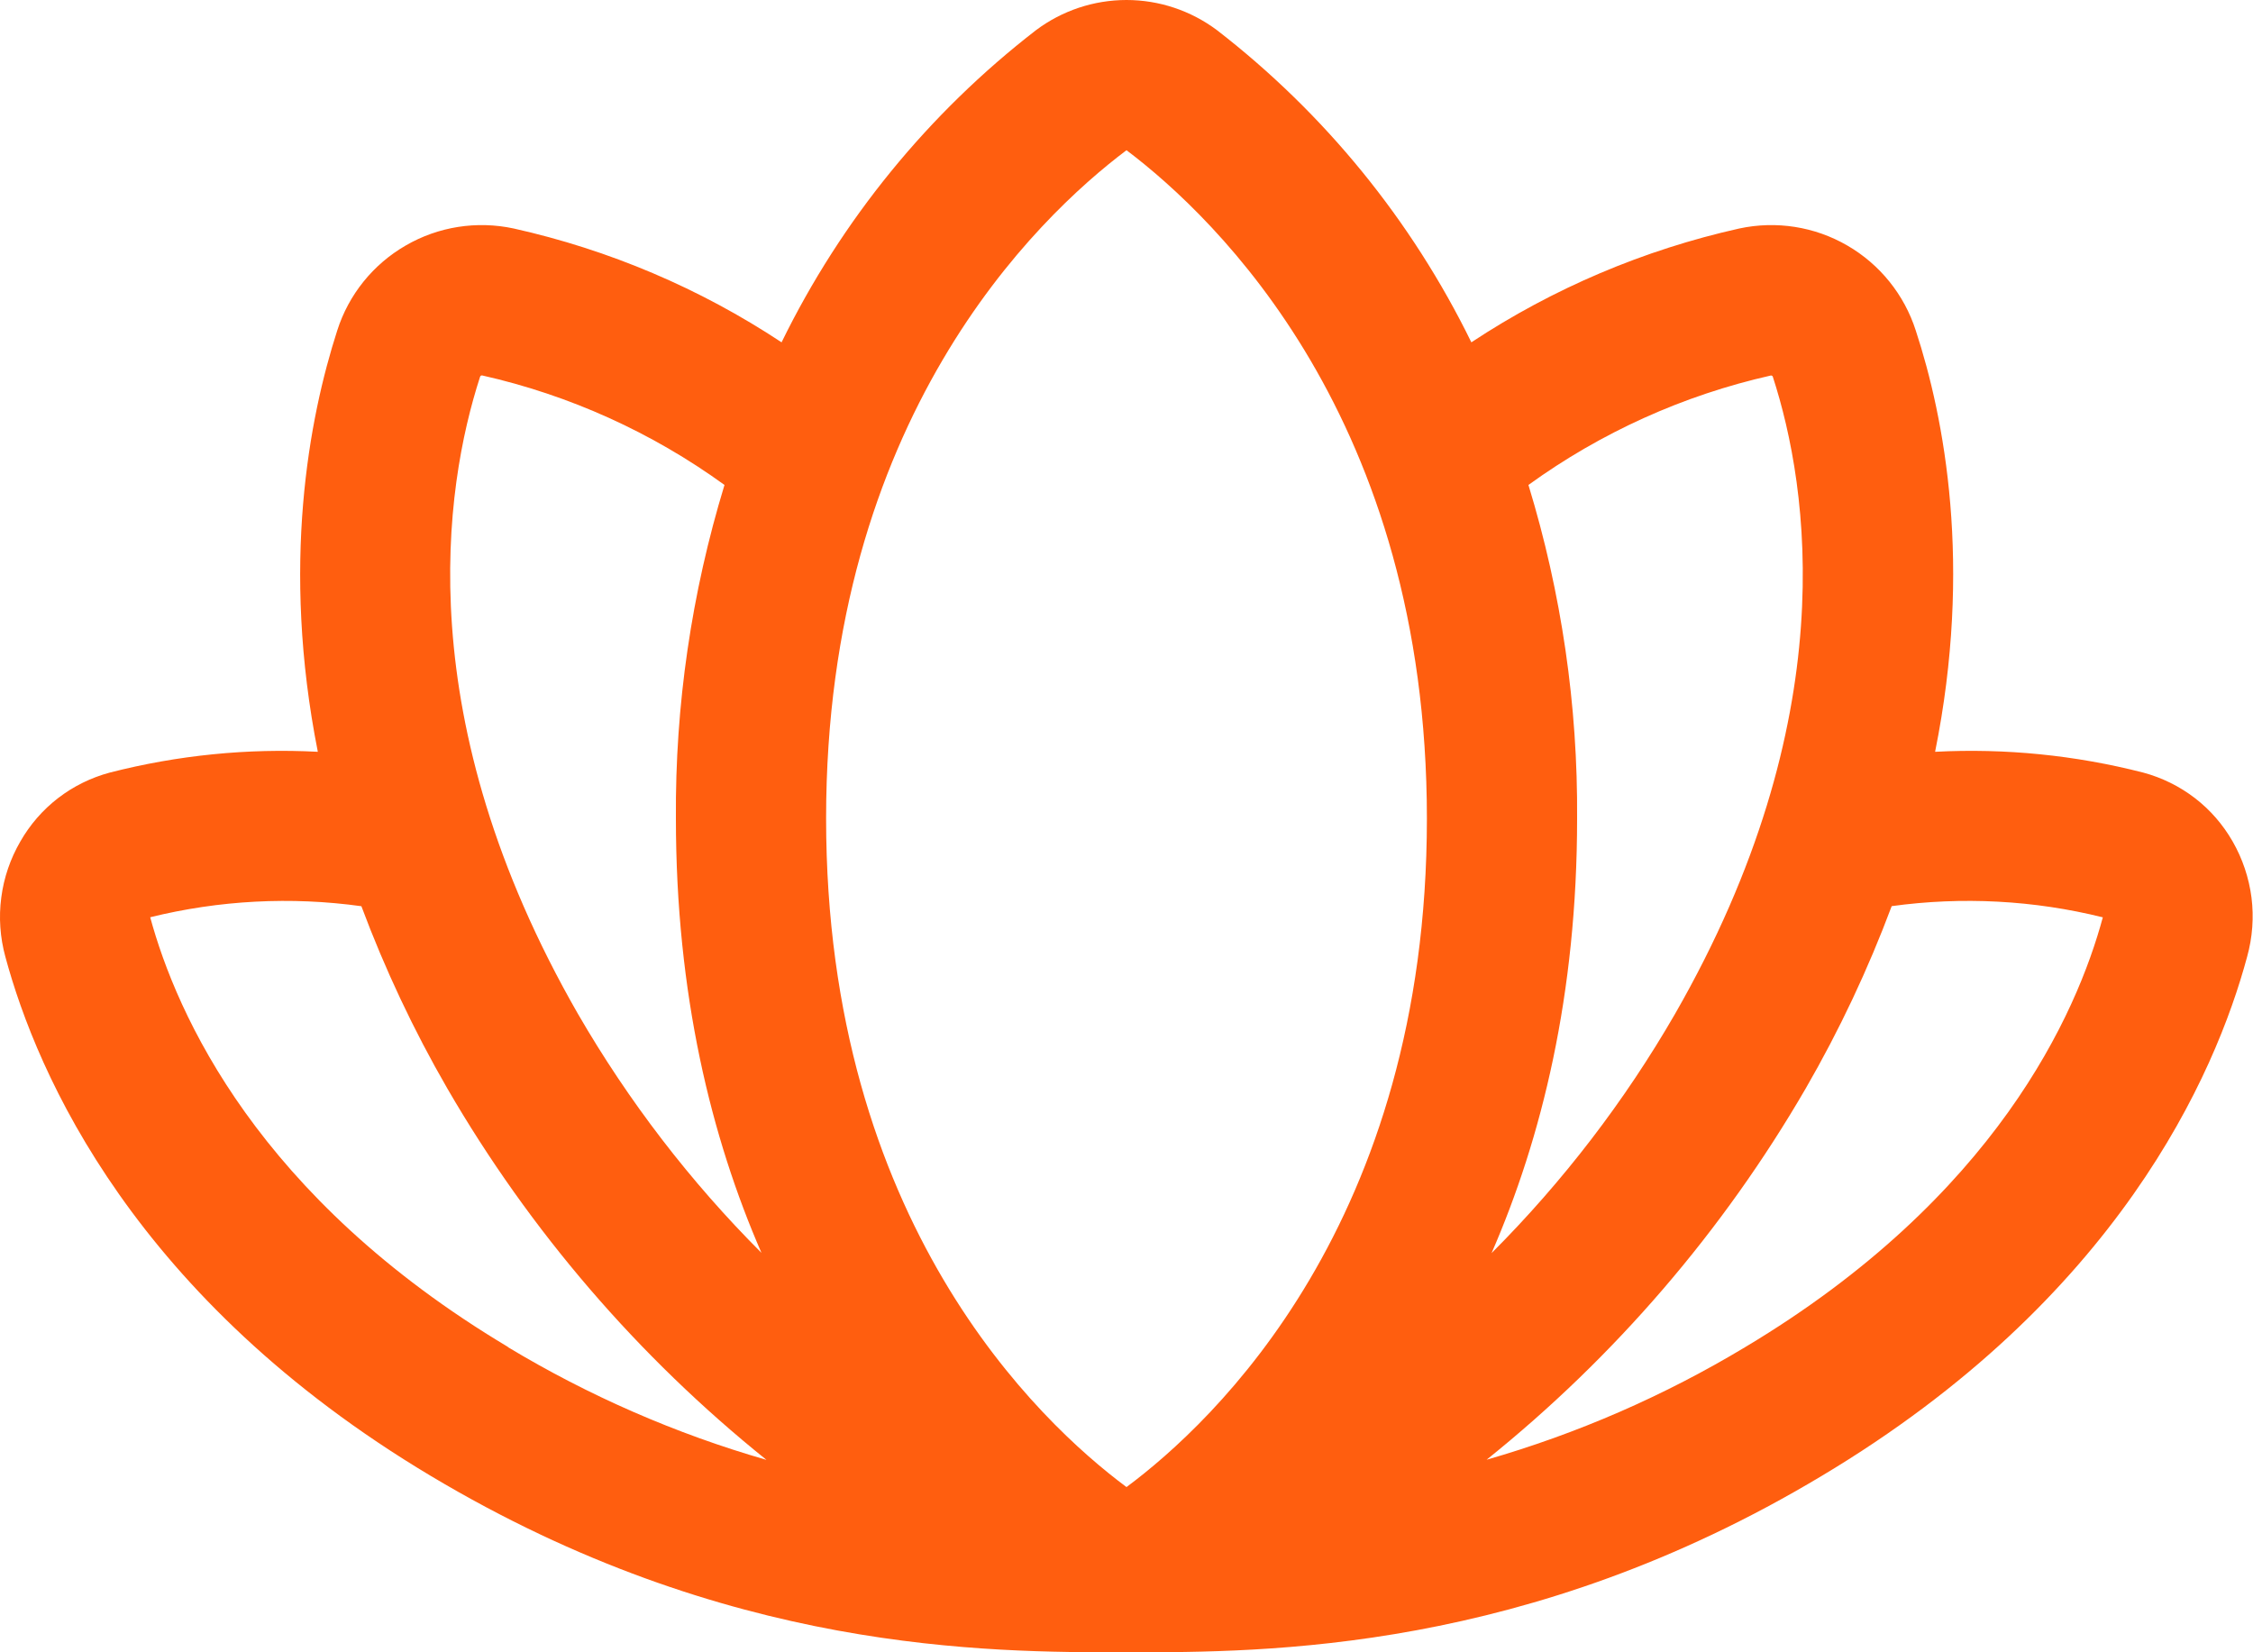 <?xml version="1.0" encoding="UTF-8"?> <svg xmlns="http://www.w3.org/2000/svg" width="30" height="22" viewBox="0 0 30 22" fill="none"><path d="M29.729 11.204C29.601 10.98 29.43 10.783 29.226 10.626C29.021 10.469 28.788 10.354 28.539 10.287C27.634 10.055 26.7 9.961 25.767 10.01C26.267 7.529 25.892 5.566 25.51 4.402C25.357 3.924 25.032 3.52 24.598 3.269C24.164 3.017 23.652 2.937 23.161 3.042C21.889 3.326 20.68 3.839 19.592 4.558C18.796 2.931 17.637 1.509 16.204 0.401C15.856 0.141 15.434 0 15 0C14.566 0 14.143 0.141 13.796 0.401C12.363 1.508 11.203 2.931 10.407 4.558C9.32 3.839 8.111 3.326 6.839 3.042C6.348 2.937 5.836 3.017 5.402 3.269C4.967 3.52 4.642 3.924 4.49 4.402C4.115 5.566 3.74 7.527 4.232 10.01C3.3 9.961 2.365 10.055 1.461 10.287C1.212 10.354 0.978 10.469 0.774 10.626C0.57 10.783 0.399 10.98 0.271 11.204C0.138 11.433 0.051 11.687 0.017 11.95C-0.018 12.214 0.001 12.481 0.071 12.738C0.495 14.309 1.796 17.297 5.737 19.652C9.679 22.008 13.141 22 15.006 22C16.871 22 20.34 22 24.256 19.652C28.197 17.297 29.499 14.309 29.922 12.738C29.993 12.482 30.013 12.214 29.98 11.951C29.946 11.688 29.861 11.434 29.729 11.204ZM6.392 5.018C6.394 5.011 6.398 5.006 6.403 5.002C6.408 4.999 6.415 4.998 6.421 4.999C7.584 5.261 8.682 5.758 9.647 6.457C9.208 7.896 8.989 9.392 9 10.896C9 13.239 9.471 15.146 10.139 16.681C9.19 15.732 8.369 14.662 7.696 13.5C5.444 9.578 5.912 6.5 6.392 5.018ZM6.767 17.936C3.434 15.946 2.352 13.506 2 12.213C2.92 11.986 3.874 11.936 4.812 12.066C5.126 12.905 5.508 13.717 5.956 14.492C7.056 16.389 8.497 18.065 10.206 19.438C8.997 19.09 7.84 18.585 6.762 17.936H6.767ZM15 19.8C13.834 18.933 11 16.271 11 10.896C11 5.588 13.797 2.905 15 2C16.202 2.908 19 5.59 19 10.899C19 16.271 16.166 18.933 15 19.8ZM20.352 6.457C21.318 5.758 22.416 5.262 23.579 5C23.585 4.999 23.591 5 23.597 5.004C23.602 5.007 23.606 5.013 23.607 5.019C24.087 6.5 24.556 9.578 22.304 13.5C21.632 14.664 20.811 15.734 19.861 16.685C20.529 15.152 21 13.242 21 10.9C21.011 9.395 20.792 7.897 20.352 6.457ZM28 12.215C27.654 13.496 26.575 15.941 23.239 17.936C22.161 18.585 21.003 19.089 19.795 19.436C21.504 18.064 22.945 16.387 24.045 14.491C24.493 13.716 24.875 12.904 25.189 12.065C26.127 11.936 27.081 11.986 28 12.214V12.215Z" fill="#FF5E0F"></path></svg> 